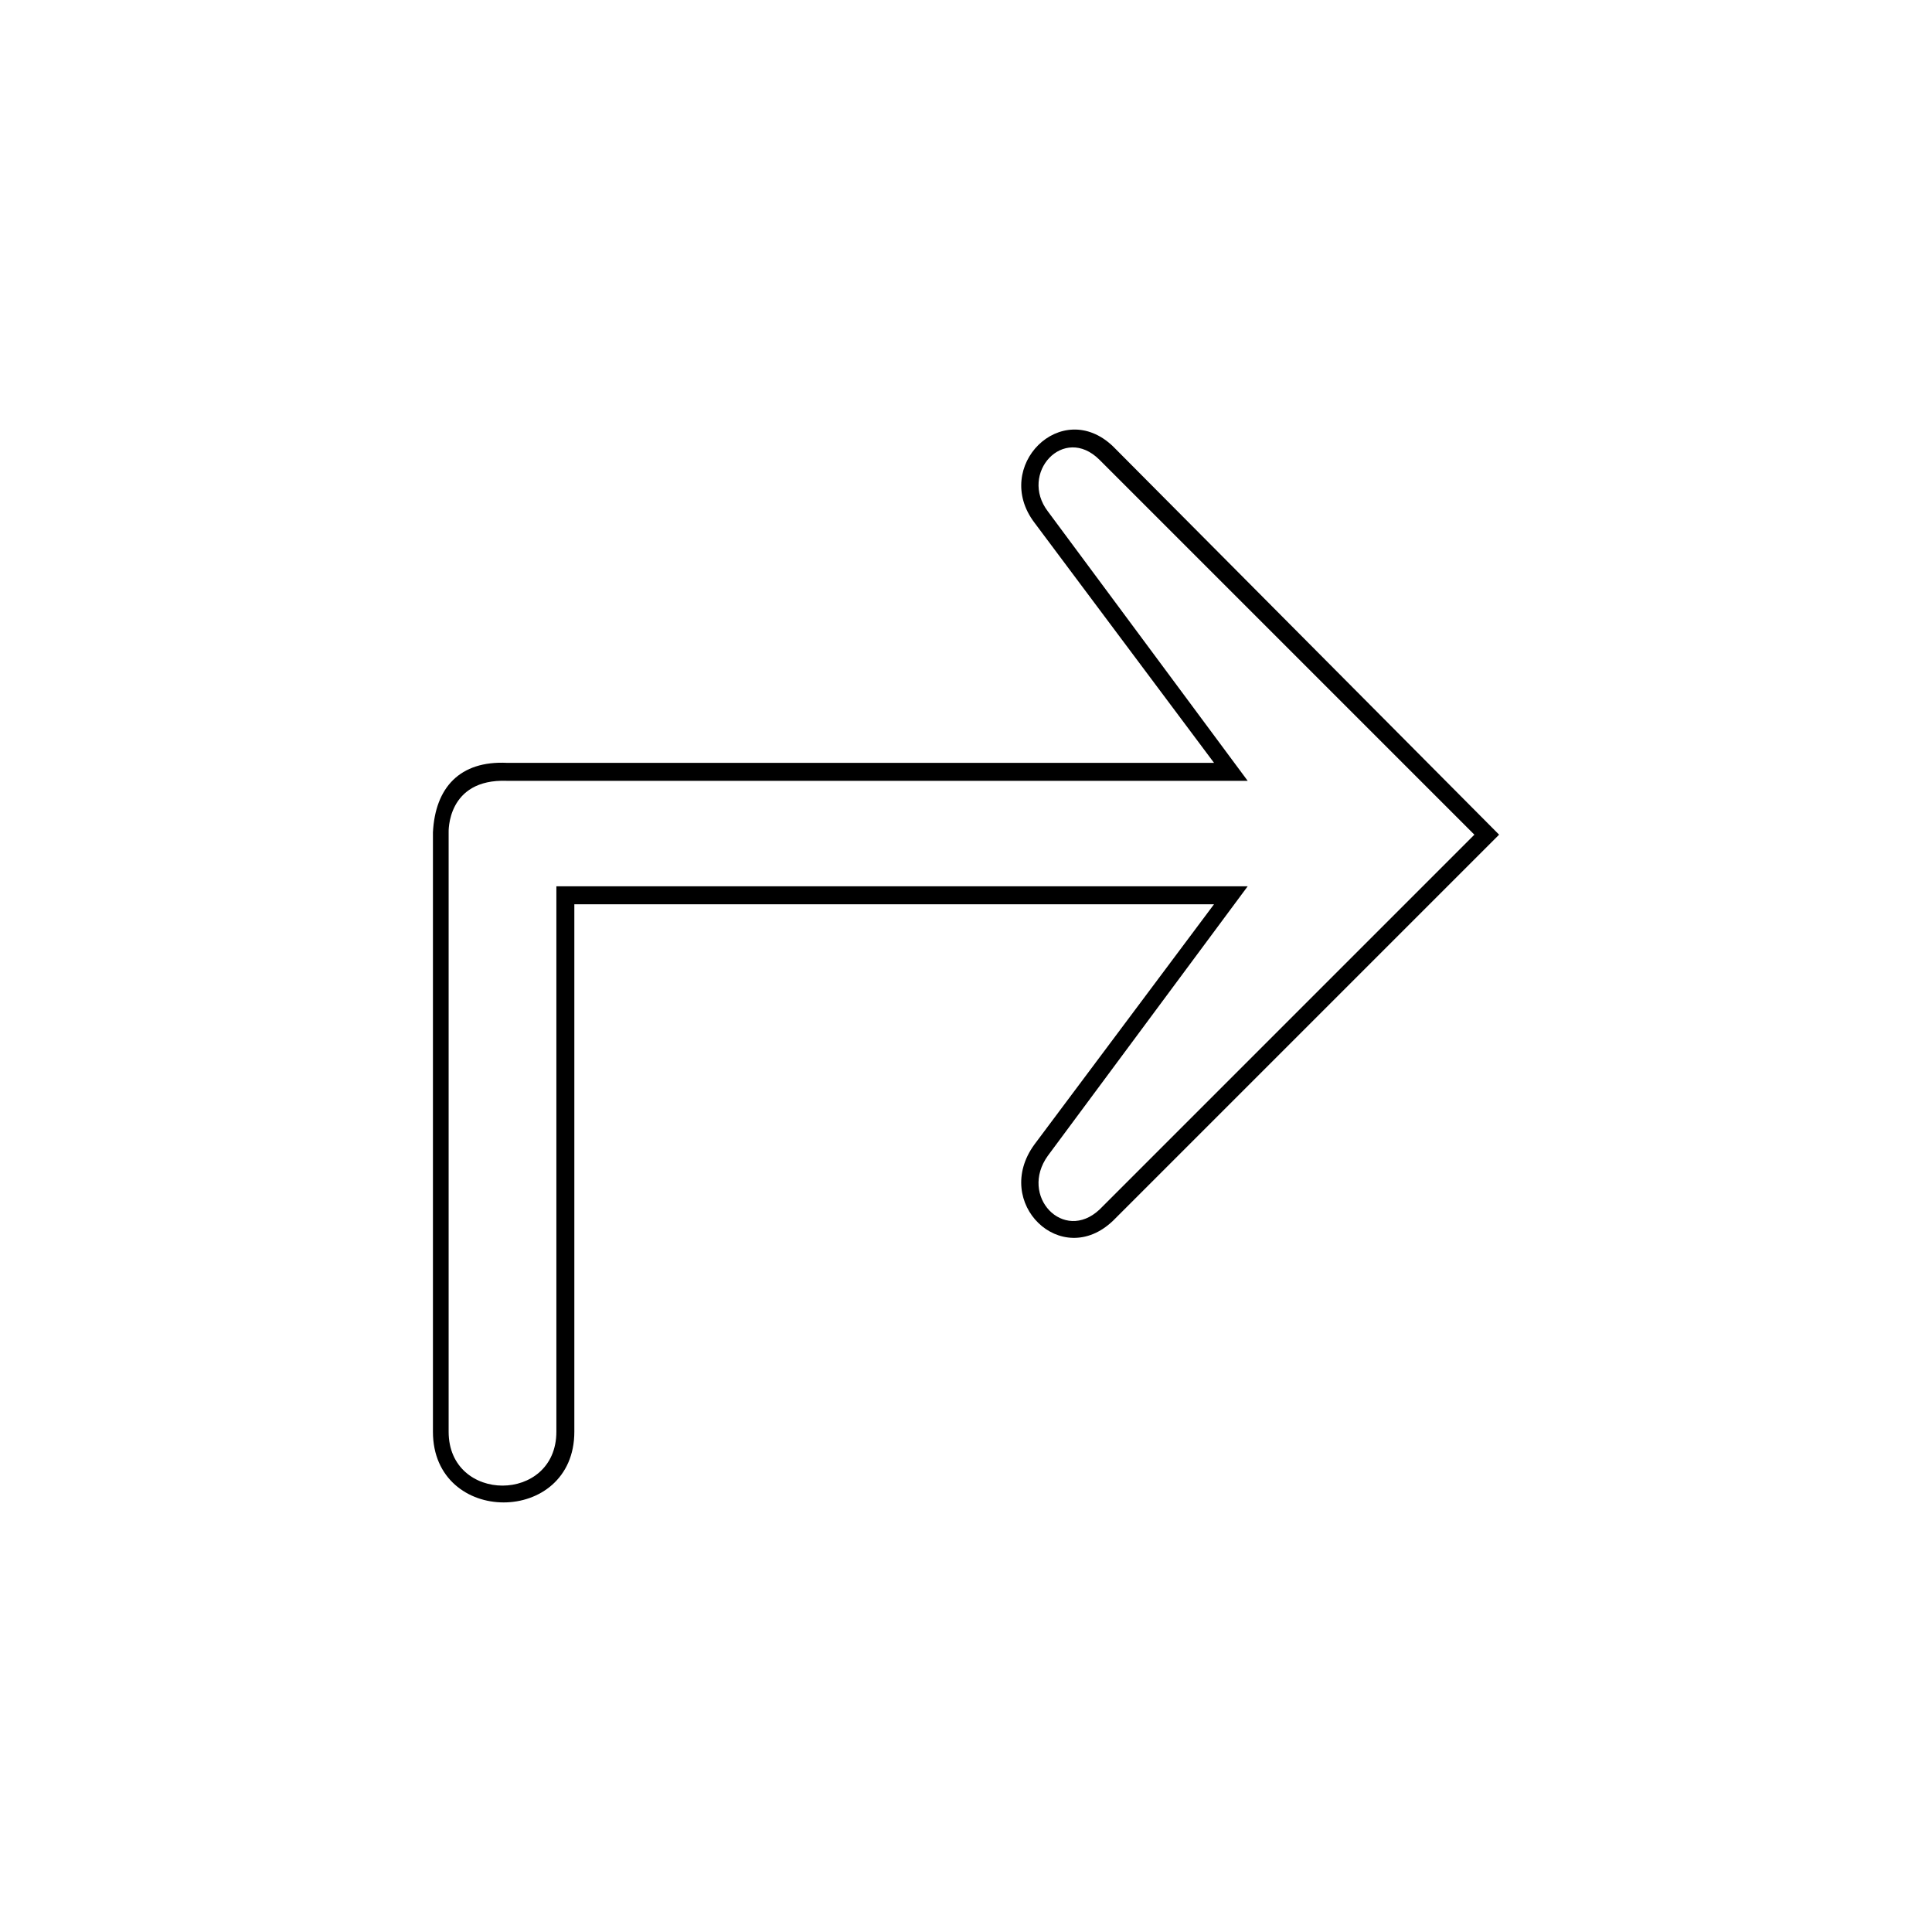 <?xml version="1.0" encoding="UTF-8"?>
<!-- The Best Svg Icon site in the world: iconSvg.co, Visit us! https://iconsvg.co -->
<svg fill="#000000" width="800px" height="800px" version="1.1" viewBox="144 144 512 512" xmlns="http://www.w3.org/2000/svg">
 <path d="m438.96 467.51c-13.68 13.086-32.121-4.758-20.82-20.223l47.586-63.645h-169.52v139.78c0 24.98-37.473 24.98-37.473 0v-158.82c0.594-11.895 7.137-19.035 19.629-18.438h187.37l-47.586-63.645c-11.301-14.871 7.137-33.309 20.82-20.223l102.31 102.9-102.31 102.31zm-3.57-2.973 99.336-99.336-99.336-99.336c-9.516-9.516-21.414 3.57-13.68 13.68l52.938 71.379h-196.29c-16.059-0.594-15.465 13.68-15.465 13.68v158.82c0 19.035 28.551 19.035 28.551 0v-144.54h183.2l-52.938 71.379c-7.734 10.707 4.164 23.199 13.68 14.277z"/>
</svg>